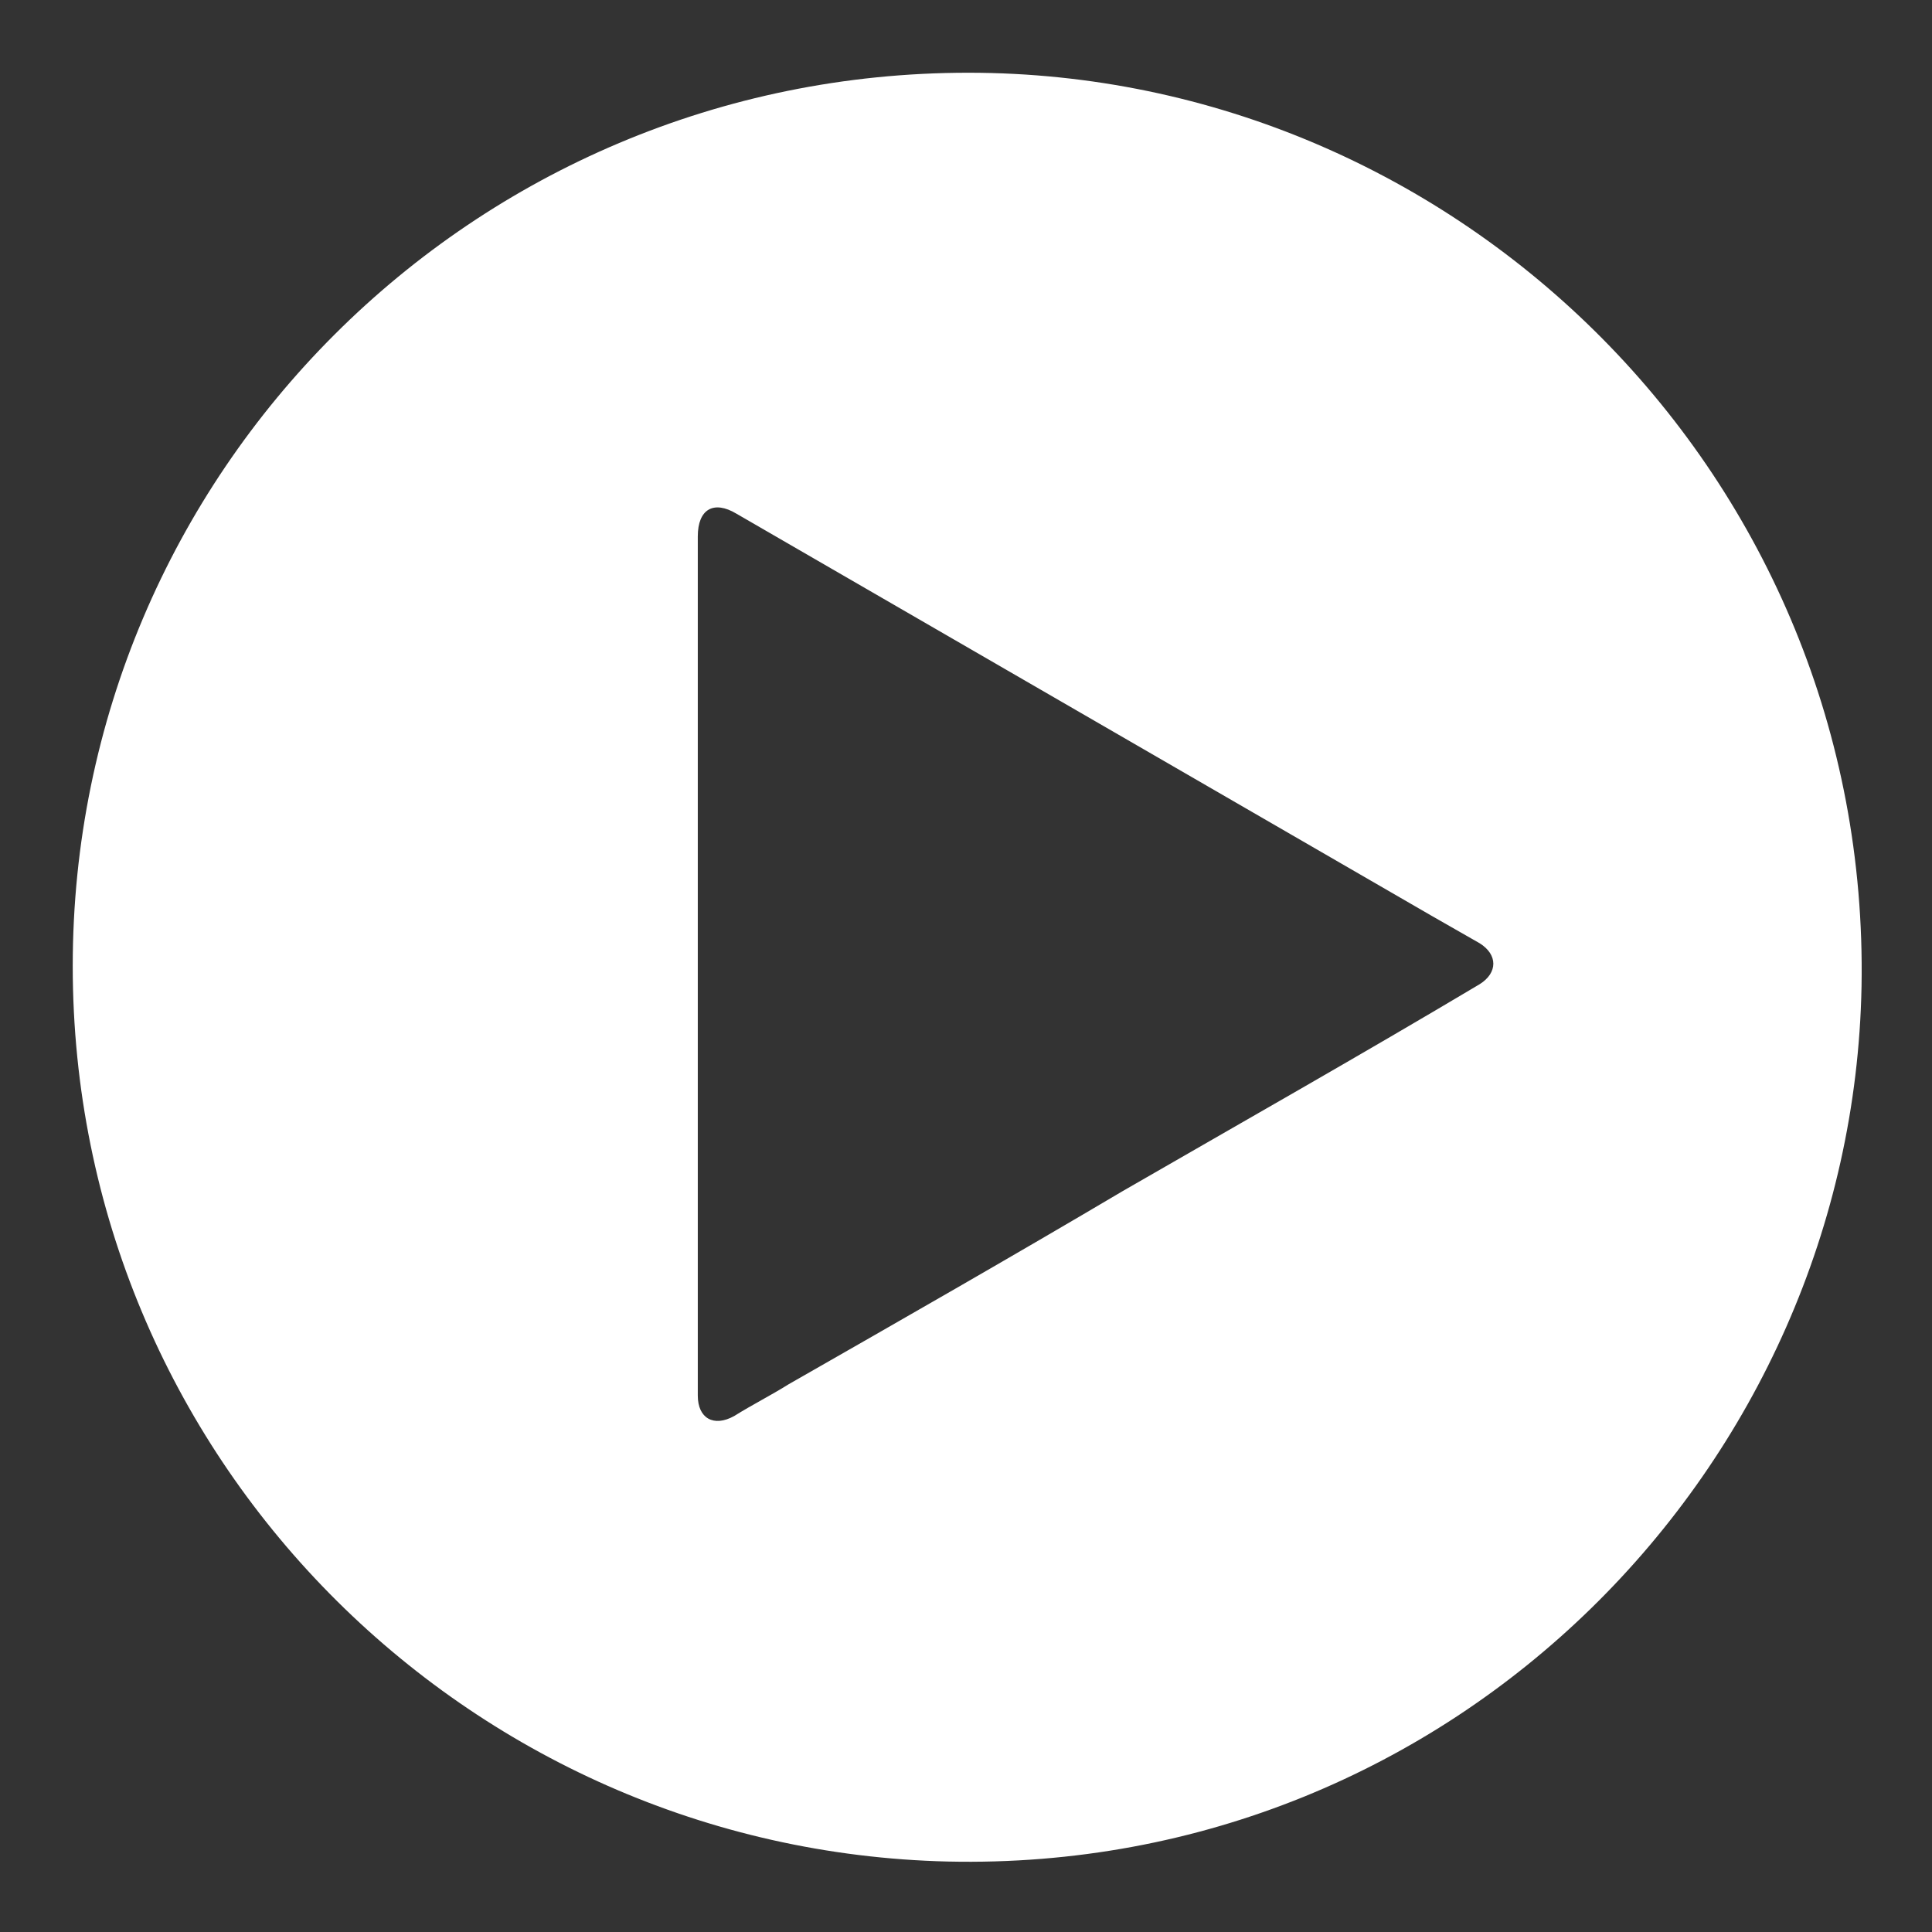 <?xml version="1.0" encoding="utf-8"?>
<!-- Generator: Adobe Illustrator 23.1.0, SVG Export Plug-In . SVG Version: 6.00 Build 0)  -->
<svg version="1.1" id="Layer_1" xmlns="http://www.w3.org/2000/svg" xmlns:xlink="http://www.w3.org/1999/xlink" x="0px" y="0px"
	 viewBox="0 0 85 85" style="enable-background:new 0 0 85 85;" xml:space="preserve">
<rect x="0" y="0" width="85" height="85" fill="#333333" stroke="none"/>
<style type="text/css">
	.st0{fill:#FFFFFF;}
</style>
<path class="st0" d="M3.2,42.5c0-21.7,17.6-39.3,39.4-39.3c21.6,0,39.7,17.8,39.3,40.2c-0.4,21.1-17.9,39-40.2,38.5
	C20.5,81.4,3.2,64.1,3.2,42.5z M30.7,42.5c0,6.3,0,12.6,0,18.9c0,1,0.7,1.4,1.6,0.9c0.8-0.5,1.6-0.9,2.4-1.4
	c4.9-2.8,9.8-5.6,14.7-8.5c5.2-3,10.5-6,15.7-9.1c0.8-0.5,0.8-1.3,0-1.8c-0.7-0.4-1.4-0.8-2.1-1.2c-10.2-5.9-20.4-11.8-30.6-17.7
	c-1-0.6-1.7-0.2-1.7,1C30.7,30,30.7,36.3,30.7,42.5z"/>
</svg>

